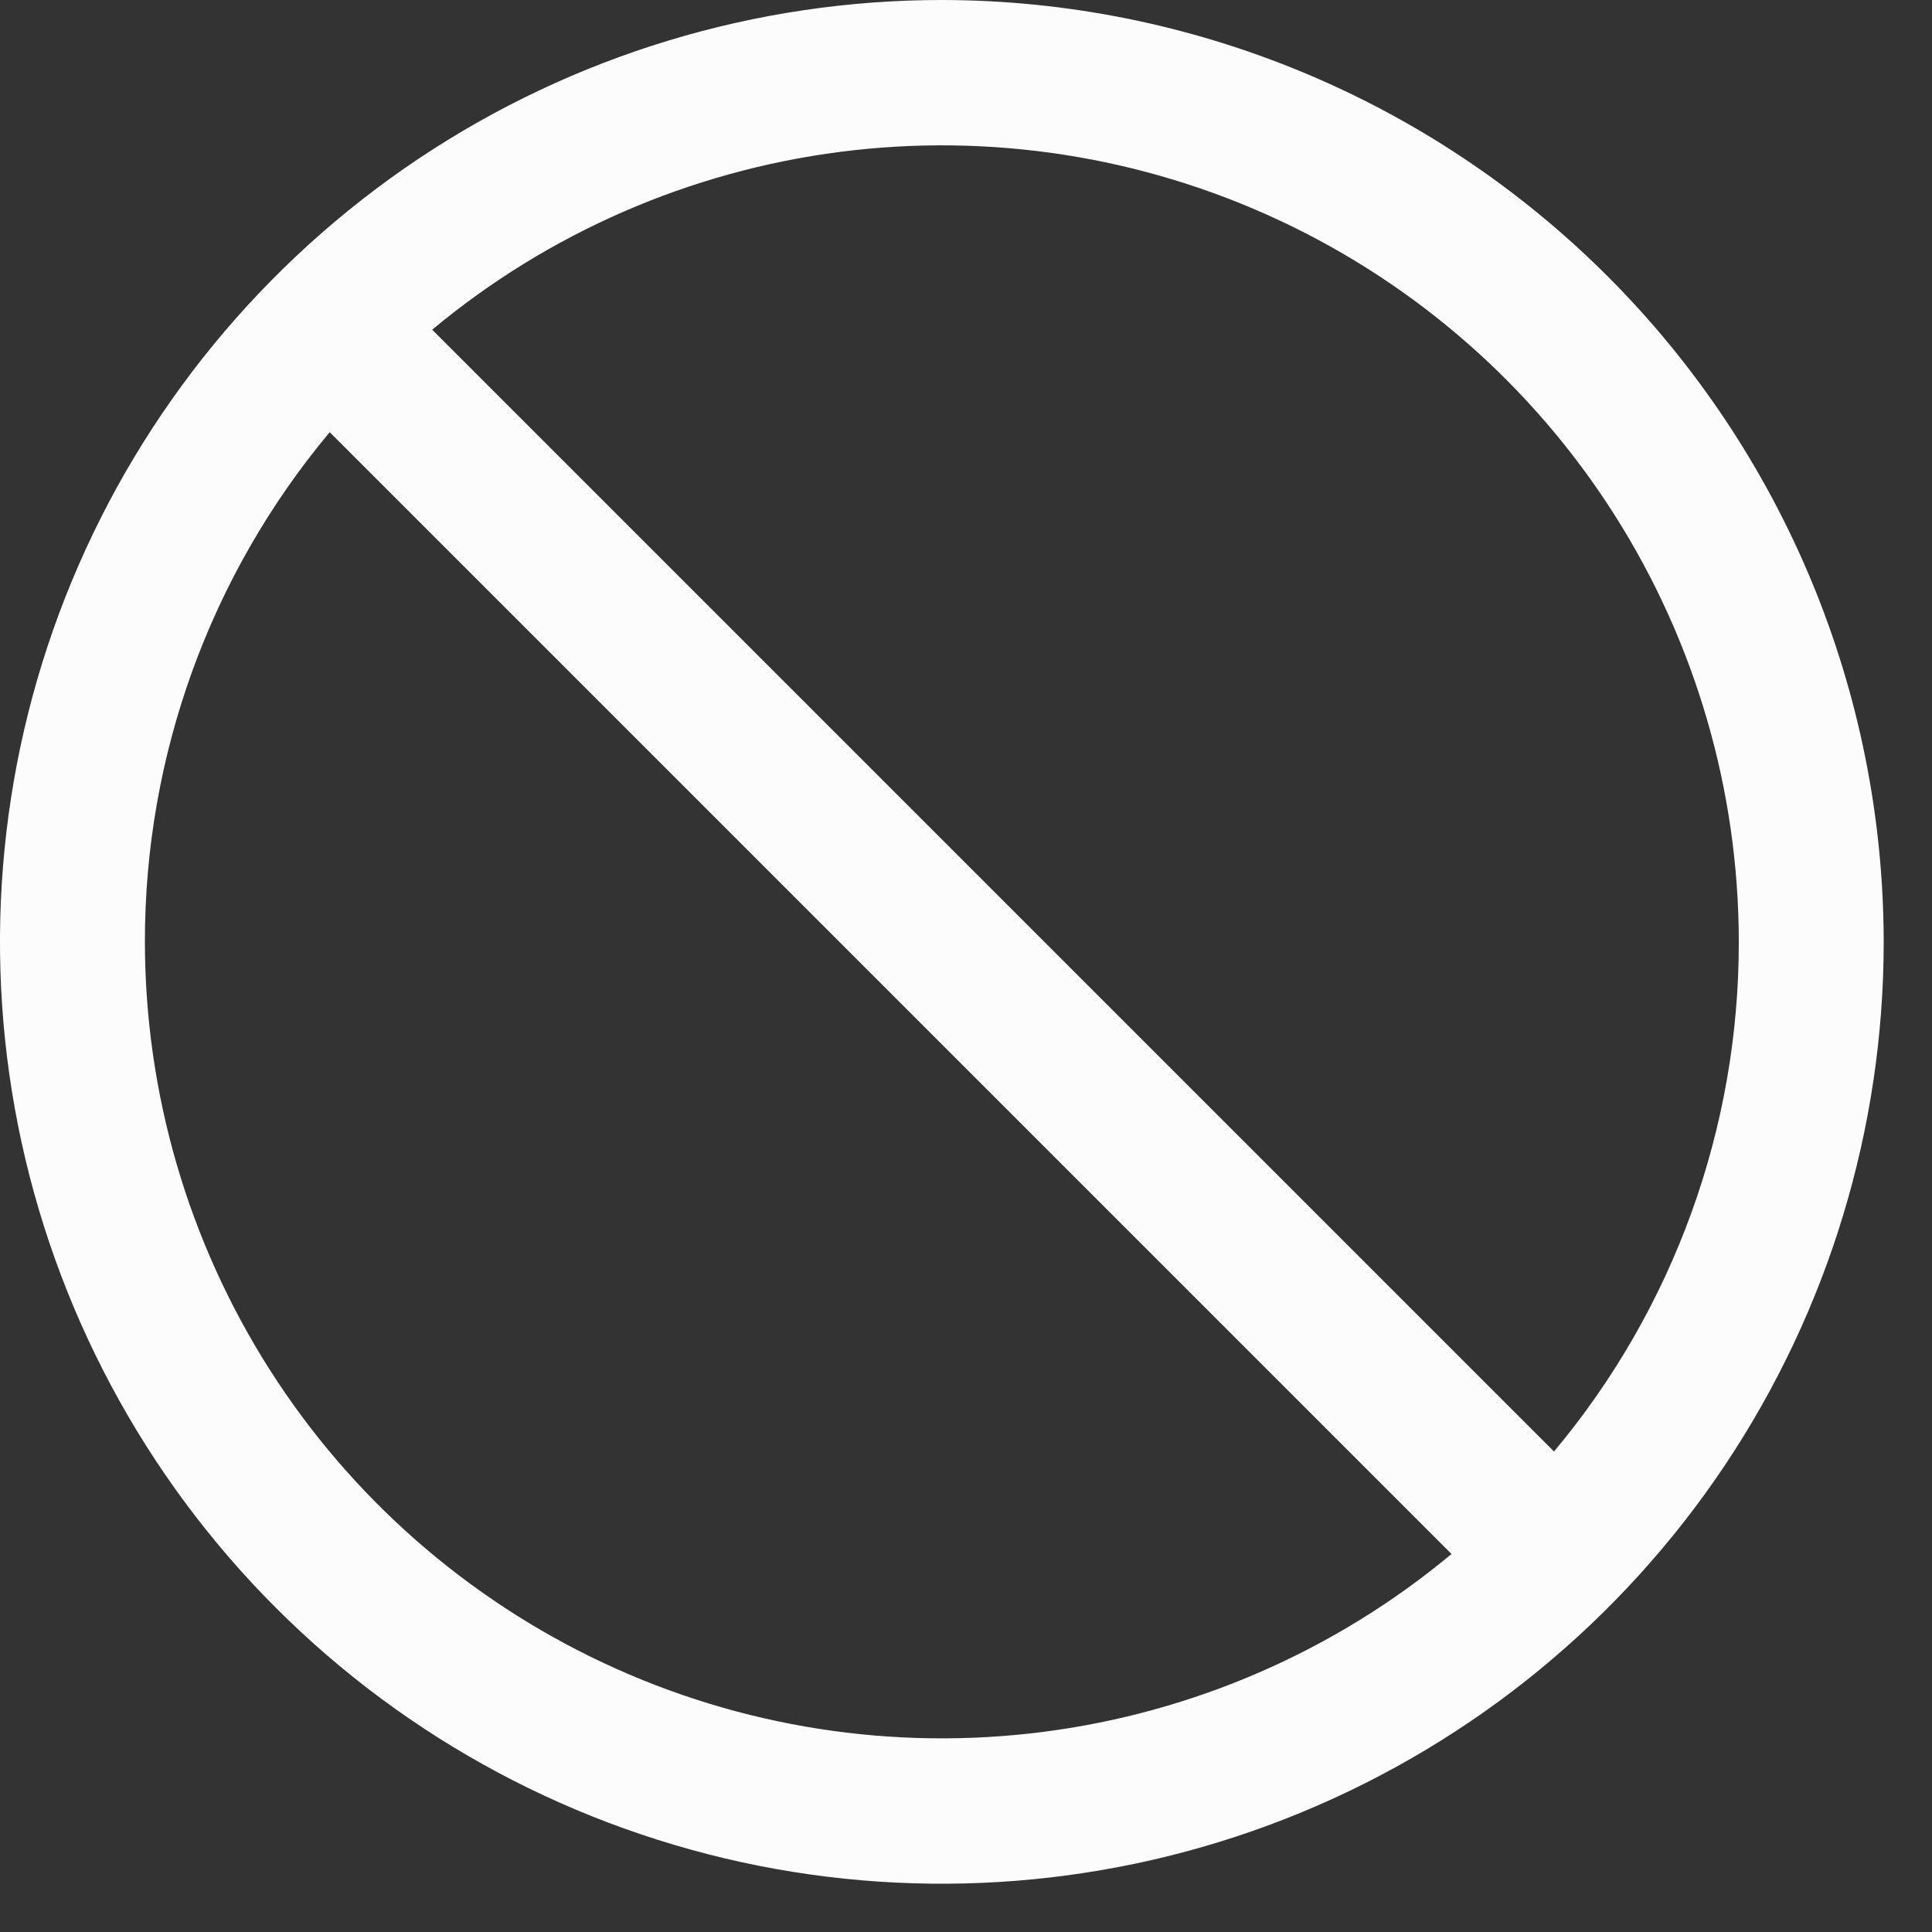 <svg width="20" height="20" viewBox="0 0 20 20" fill="none" xmlns="http://www.w3.org/2000/svg">
<rect x="0" y="0" width="20" height="20" fill="#333333" stroke="none"/>
<path d="M9.75 0C7.822 0 5.937 0.572 4.333 1.643C2.73 2.715 1.48 4.237 0.742 6.019C0.004 7.8 -0.189 9.761 0.187 11.652C0.564 13.543 1.492 15.281 2.856 16.644C4.219 18.008 5.957 18.936 7.848 19.313C9.739 19.689 11.7 19.496 13.481 18.758C15.263 18.02 16.785 16.77 17.857 15.167C18.928 13.563 19.5 11.678 19.5 9.75C19.497 7.165 18.469 4.687 16.641 2.859C14.813 1.031 12.335 0.003 9.75 0ZM18 9.75C18.002 11.679 17.325 13.547 16.087 15.026L4.474 3.413C5.678 2.41 7.144 1.772 8.698 1.572C10.252 1.372 11.831 1.619 13.25 2.284C14.669 2.949 15.87 4.004 16.711 5.326C17.552 6.649 17.999 8.183 18 9.75ZM1.5 9.75C1.498 7.821 2.176 5.953 3.413 4.474L15.026 16.087C13.822 17.09 12.356 17.728 10.802 17.928C9.248 18.128 7.669 17.881 6.25 17.216C4.831 16.551 3.63 15.496 2.789 14.174C1.948 12.851 1.501 11.317 1.5 9.75Z" fill="#FCFCFC"/>
</svg>
